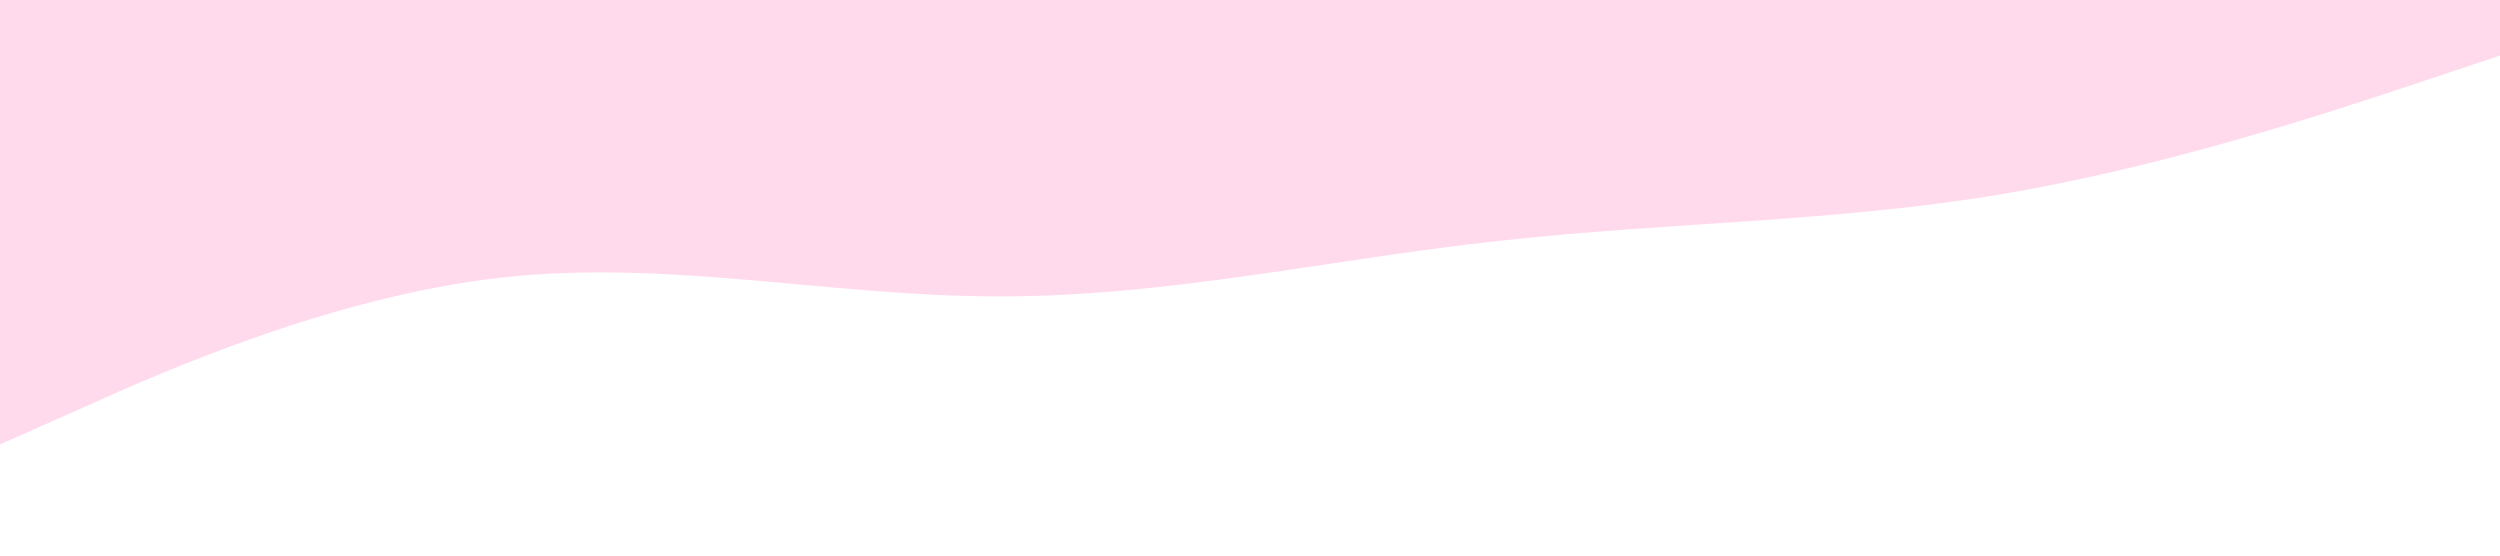 <?xml version="1.0" standalone="no"?><svg xmlns="http://www.w3.org/2000/svg" viewBox="0 0 1440 320"><path fill="#ffdaed" fill-opacity="1" d="M0,256L48,234.7C96,213,192,171,288,160C384,149,480,171,576,170.7C672,171,768,149,864,138.7C960,128,1056,128,1152,112C1248,96,1344,64,1392,48L1440,32L1440,0L1392,0C1344,0,1248,0,1152,0C1056,0,960,0,864,0C768,0,672,0,576,0C480,0,384,0,288,0C192,0,96,0,48,0L0,0Z"></path></svg>
